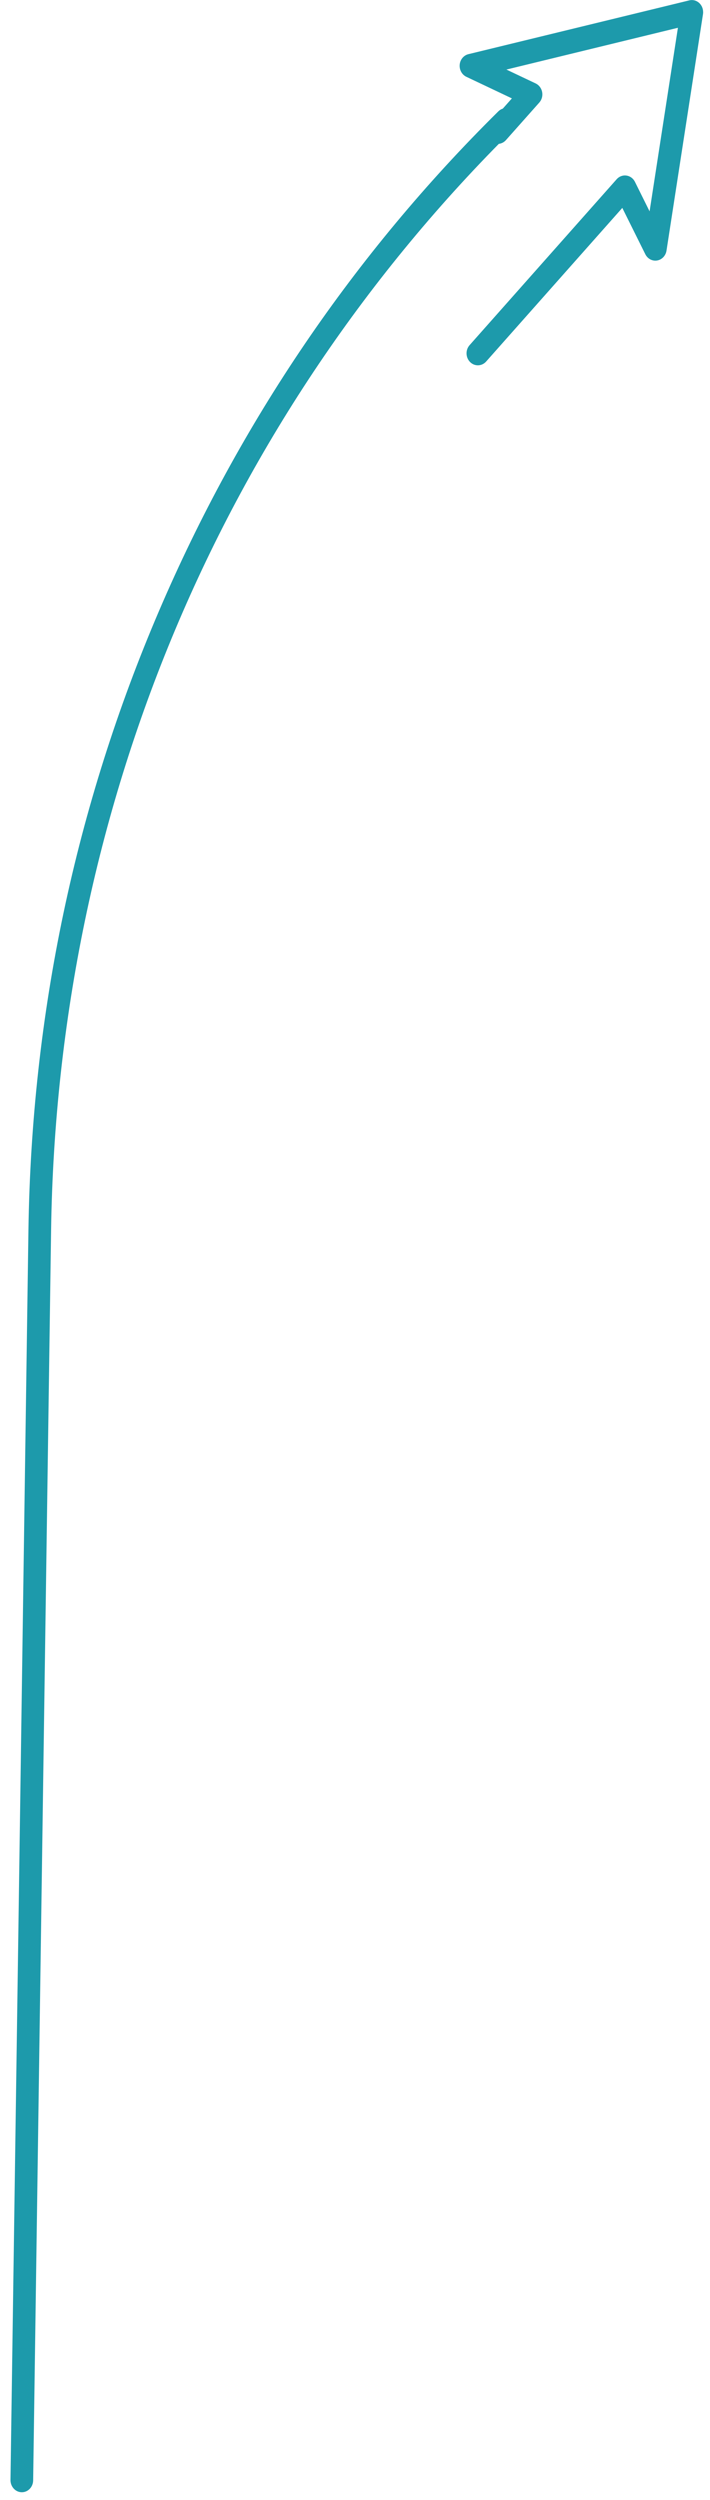 <svg xmlns="http://www.w3.org/2000/svg" width="56" height="197" viewBox="0 0 56 197" fill="none"><path d="M40.81 9.459C40.809 9.23 40.728 8.999 40.569 8.819C40.232 8.439 39.666 8.419 39.307 8.774C27.929 20.013 18.927 33.253 12.548 48.129C5.954 63.507 2.488 79.924 2.243 96.926L0.827 195.439C0.825 195.953 1.214 196.389 1.708 196.397C2.202 196.405 2.607 195.988 2.615 195.466L4.03 96.953C4.508 63.753 17.469 32.926 40.526 10.153C40.716 9.966 40.811 9.711 40.81 9.459Z" fill="#1D9AAB"></path><path d="M55.457 0.945C55.456 0.688 55.357 0.44 55.175 0.26C54.958 0.045 54.654 -0.043 54.363 0.03L36.944 4.269C36.571 4.36 36.293 4.695 36.257 5.097C36.222 5.502 36.431 5.885 36.781 6.051L40.374 7.754L38.6 9.75C38.262 10.13 38.279 10.726 38.64 11.085C39 11.442 39.563 11.424 39.904 11.043L42.536 8.082C42.735 7.86 42.818 7.549 42.761 7.252C42.704 6.952 42.513 6.701 42.25 6.575L39.941 5.482L53.469 2.189L51.235 16.656L50.081 14.331C49.947 14.059 49.696 13.875 49.409 13.835C49.123 13.793 48.834 13.902 48.638 14.124L37.039 27.198C36.701 27.579 36.72 28.176 37.081 28.534C37.441 28.89 38.007 28.87 38.345 28.489L49.083 16.384L50.898 20.034C51.077 20.394 51.451 20.593 51.832 20.528C52.212 20.463 52.509 20.148 52.57 19.749L55.449 1.106C55.456 1.052 55.46 1.001 55.46 0.951L55.457 0.945Z" fill="#1D9AAB"></path></svg>